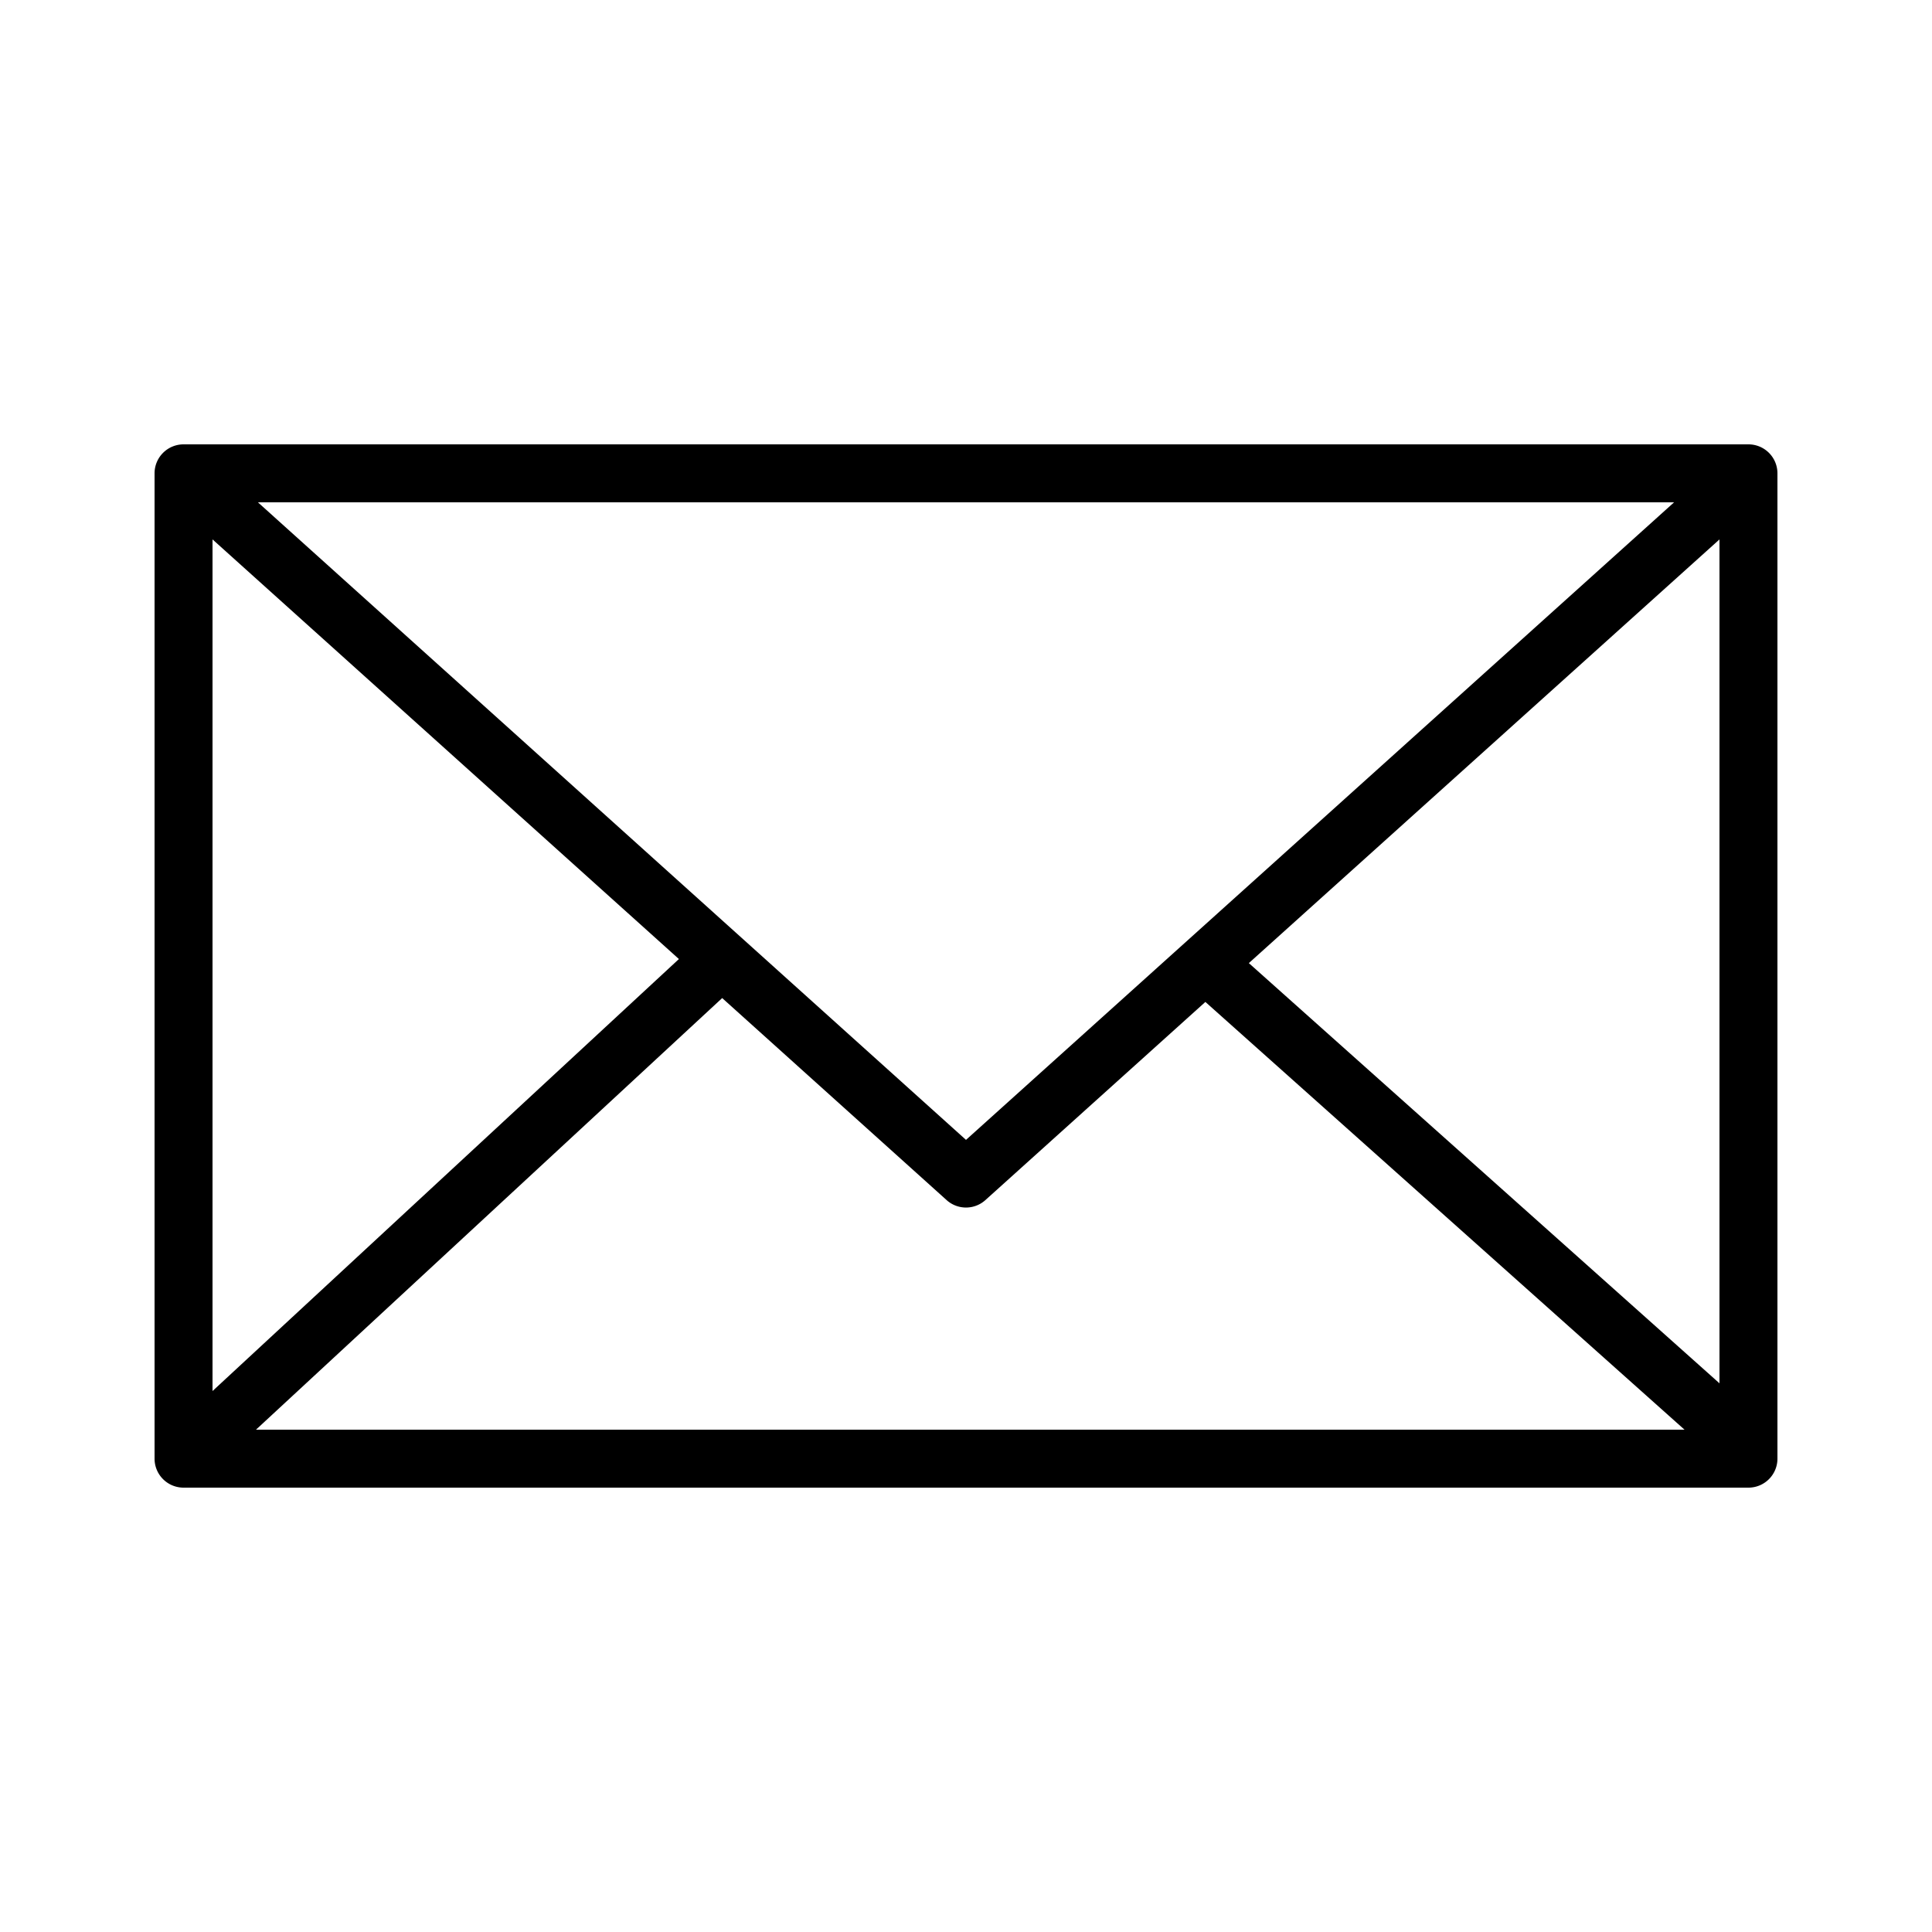<svg id="Слой_2" data-name="Слой 2" xmlns="http://www.w3.org/2000/svg" viewBox="0 0 100 100"><title>Монтажная область 23</title><path d="M90.5,23H9.5A1.5,1.5,0,0,0,8,24.5v51A1.5,1.5,0,0,0,9.5,77h81A1.5,1.5,0,0,0,92,75.5v-51A1.5,1.5,0,0,0,90.5,23ZM11,27.92,35.14,49.64,11,72ZM50,59,13.35,26H86.65ZM37.38,51.66,49,62.12a1.5,1.5,0,0,0,2,0L62.39,51.86,87.19,74H13.25Zm27.26-1.81L89,27.92V71.6Z"/></svg>